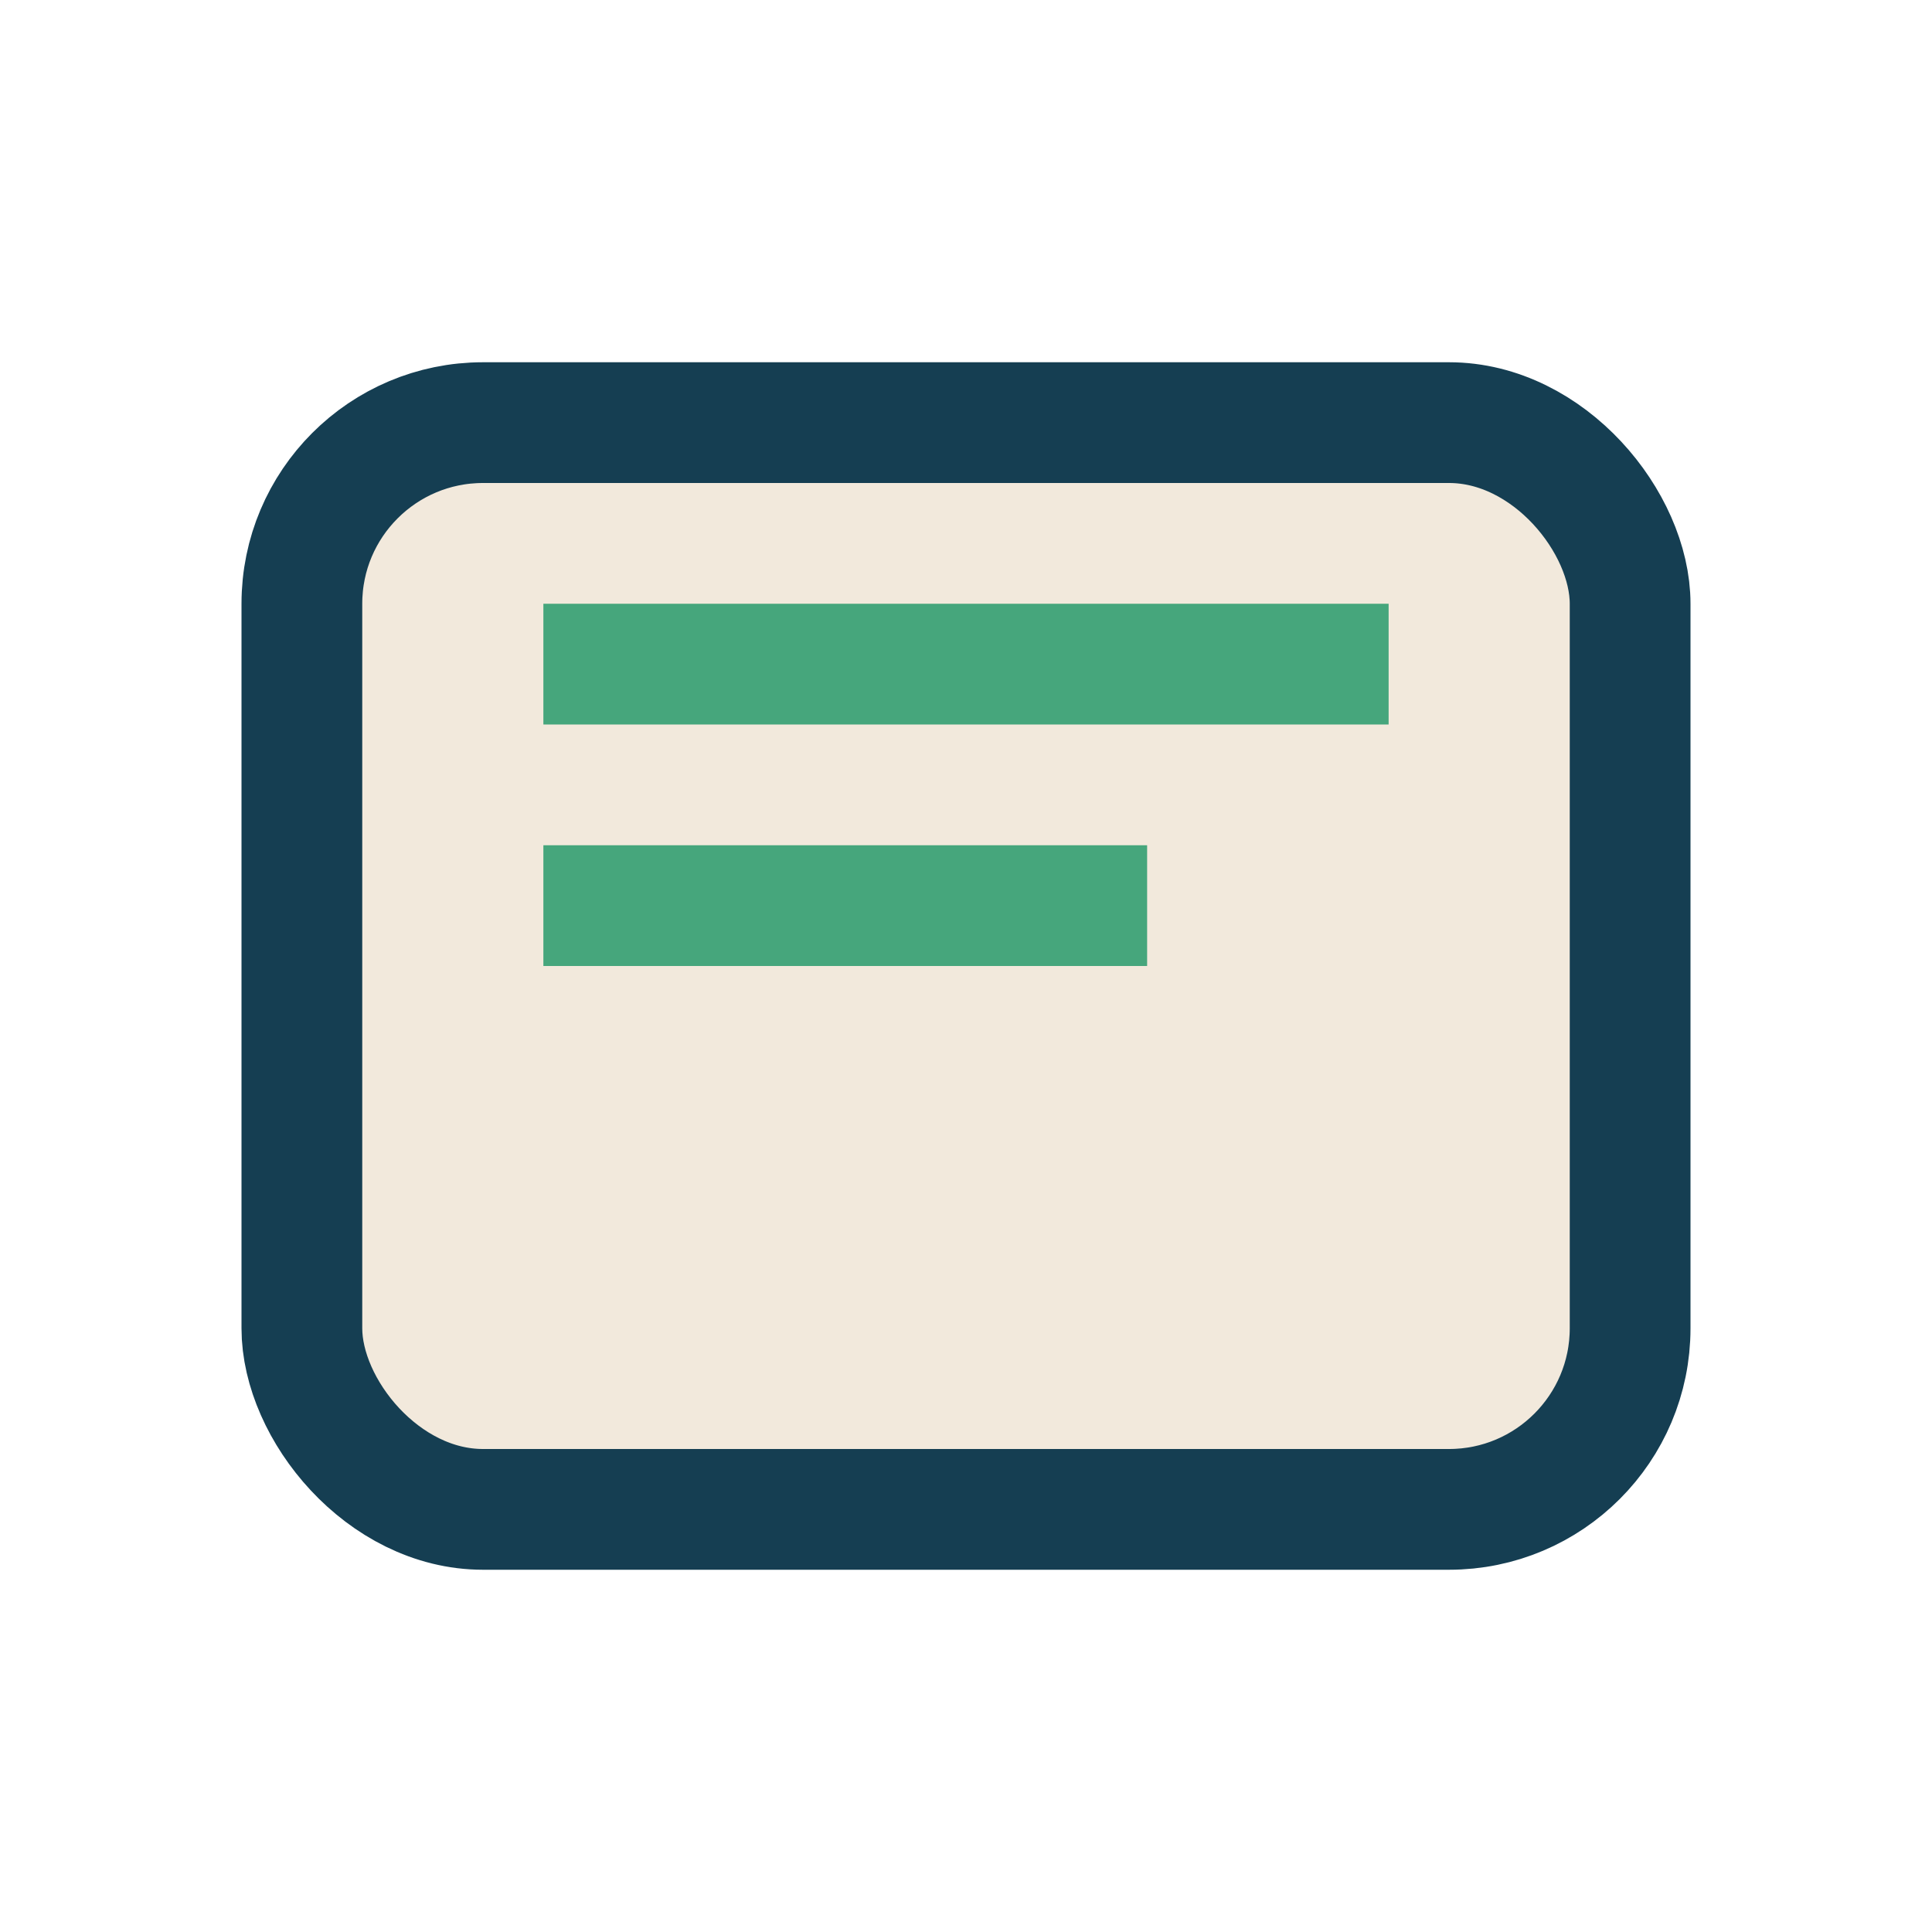 <?xml version="1.0" encoding="UTF-8"?>
<svg xmlns="http://www.w3.org/2000/svg" width="32" height="32" viewBox="0 0 32 32"><rect x="5" y="7" width="22" height="18" rx="3" fill="#F2E9DC" stroke="#153E52" stroke-width="2"/><path d="M9 11h14M9 15h10" stroke="#46A67C" stroke-width="2"/></svg>